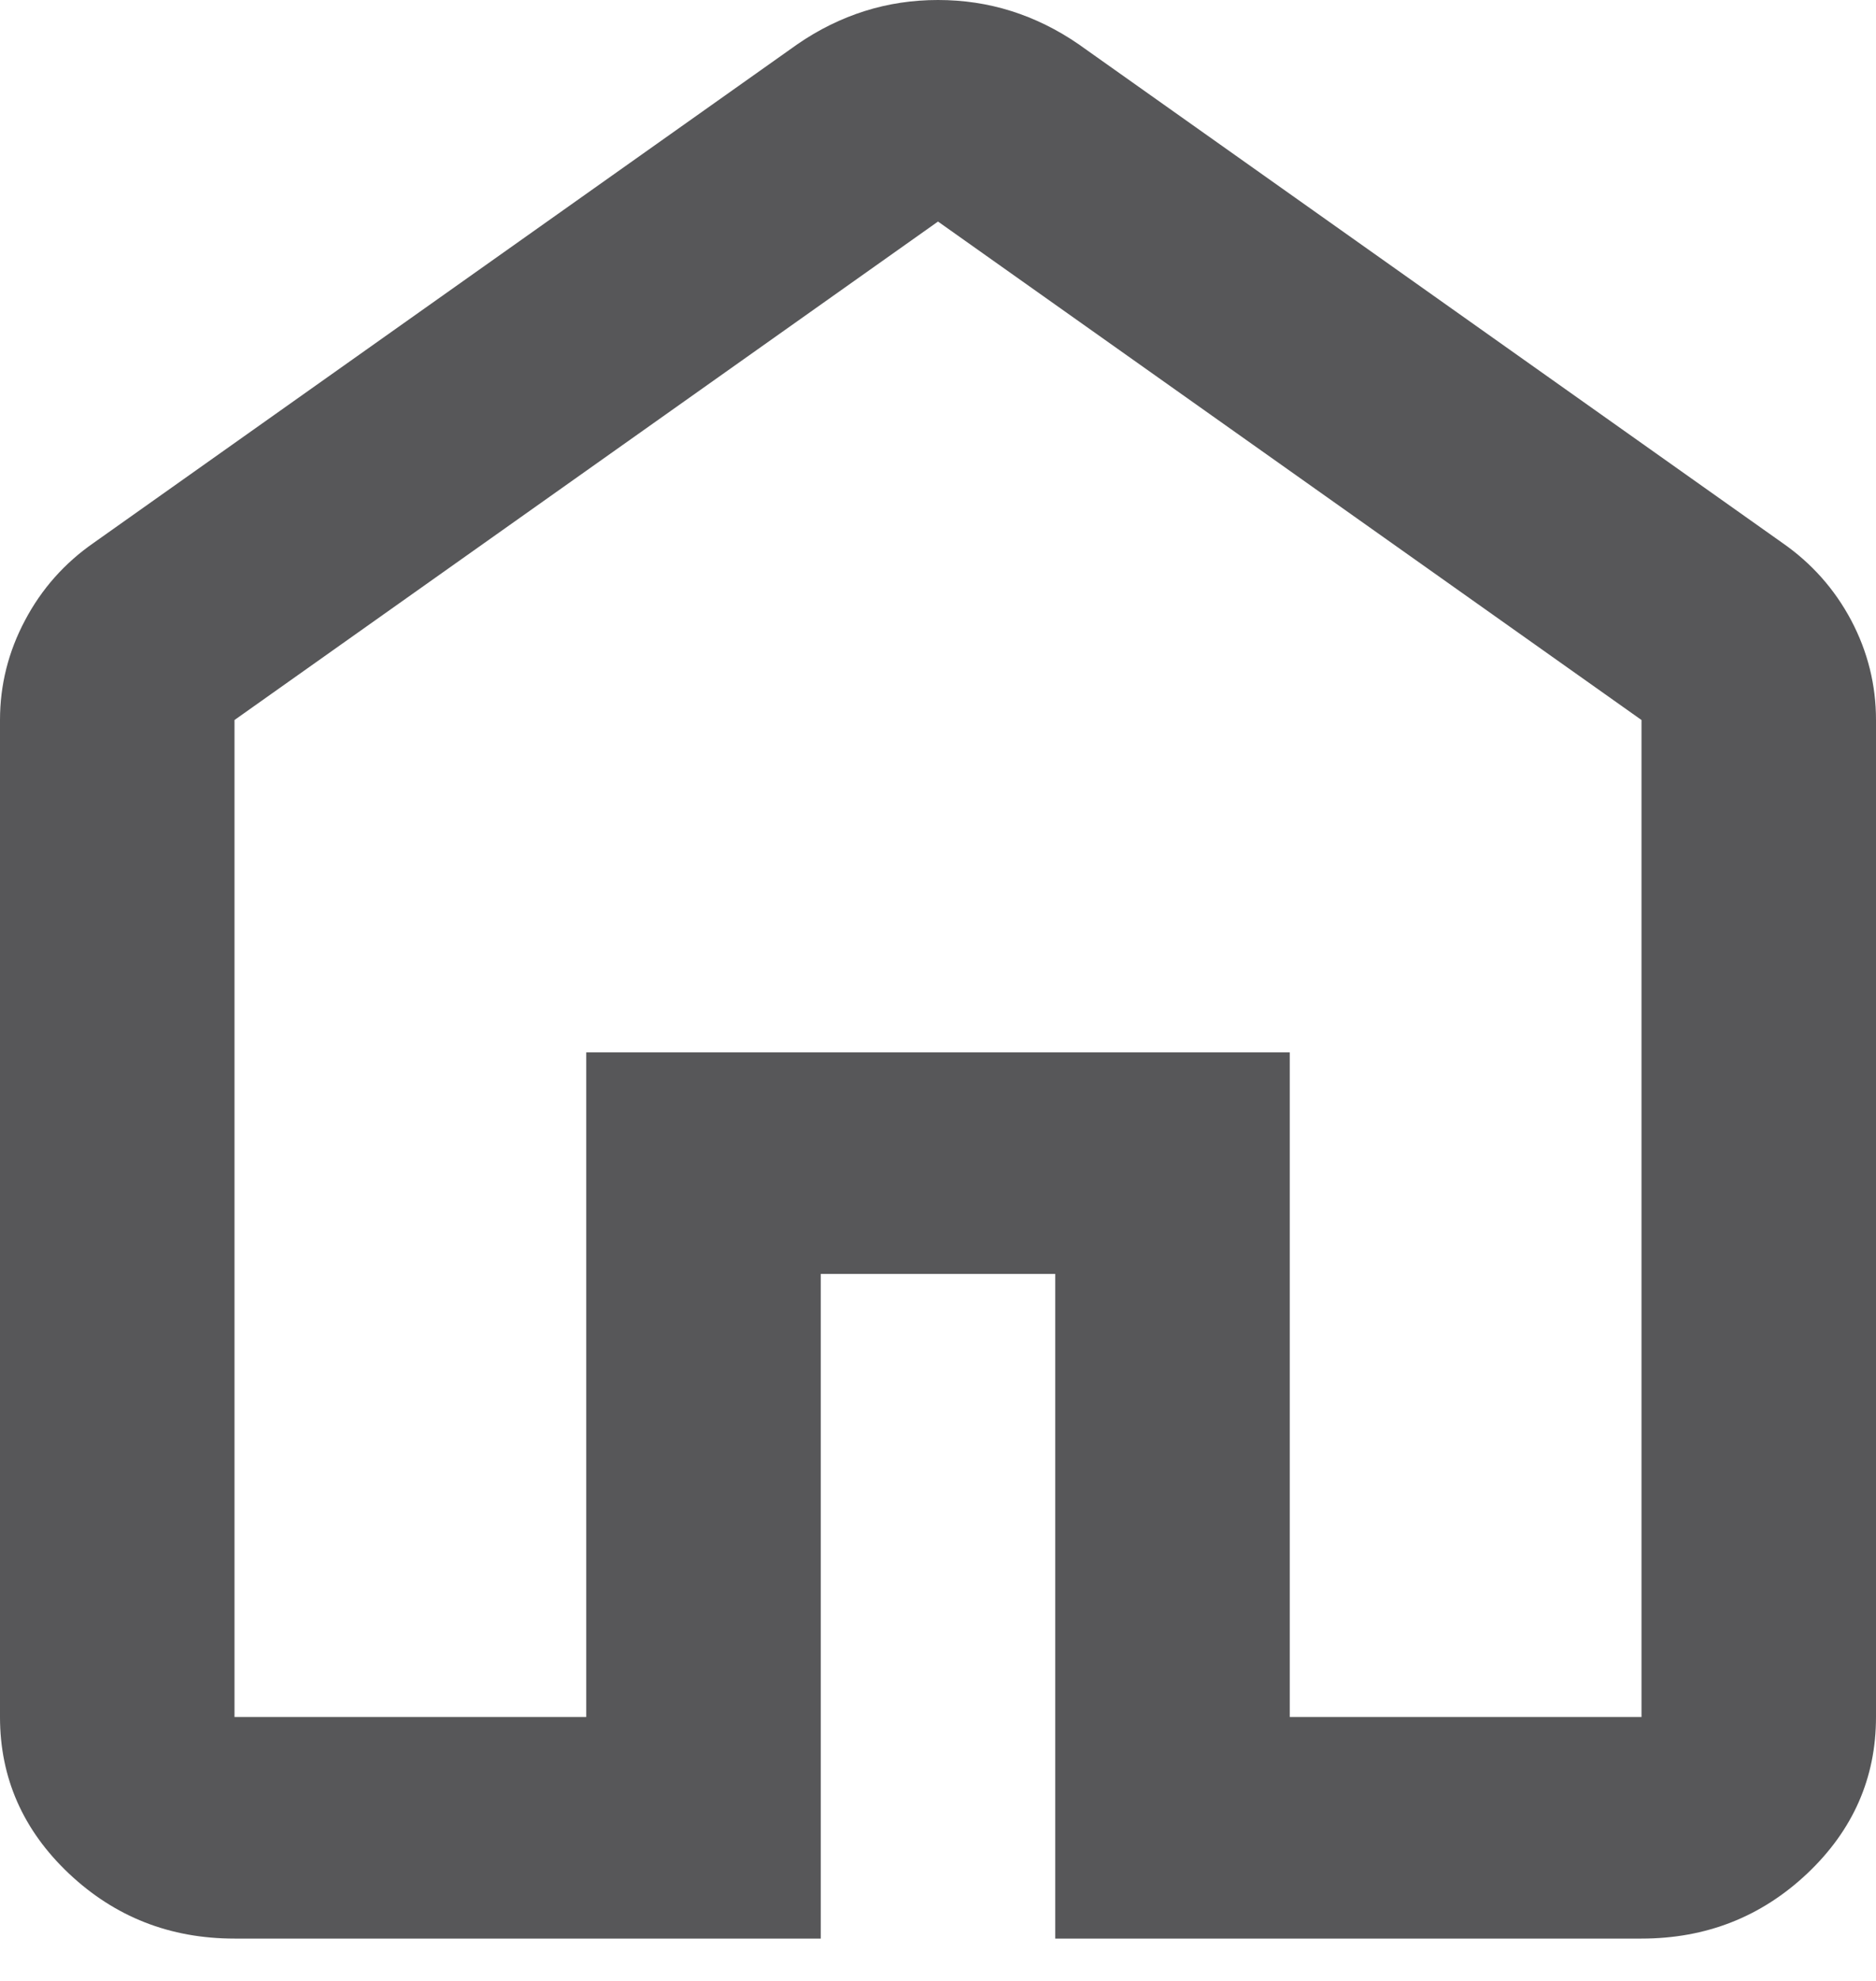 <svg width="18" height="19" viewBox="0 0 18 19" fill="none" xmlns="http://www.w3.org/2000/svg">
<path d="M2.25 16.469H5.625V10.094H12.375V16.469H15.75V6.906L9 2.125L2.25 6.906V16.469ZM2.25 18.594C1.631 18.594 1.102 18.386 0.661 17.97C0.221 17.554 0 17.053 0 16.469V6.906C0 6.57 0.08 6.251 0.24 5.95C0.399 5.649 0.619 5.401 0.9 5.206L7.65 0.425C7.856 0.283 8.072 0.177 8.297 0.106C8.522 0.035 8.756 0 9 0C9.244 0 9.478 0.035 9.703 0.106C9.928 0.177 10.144 0.283 10.35 0.425L17.1 5.206C17.381 5.401 17.602 5.649 17.762 5.95C17.921 6.251 18 6.57 18 6.906V16.469C18 17.053 17.78 17.554 17.34 17.97C16.899 18.386 16.369 18.594 15.75 18.594H10.125V12.219H7.875V18.594H2.25Z" fill="#575759"/>
</svg>
